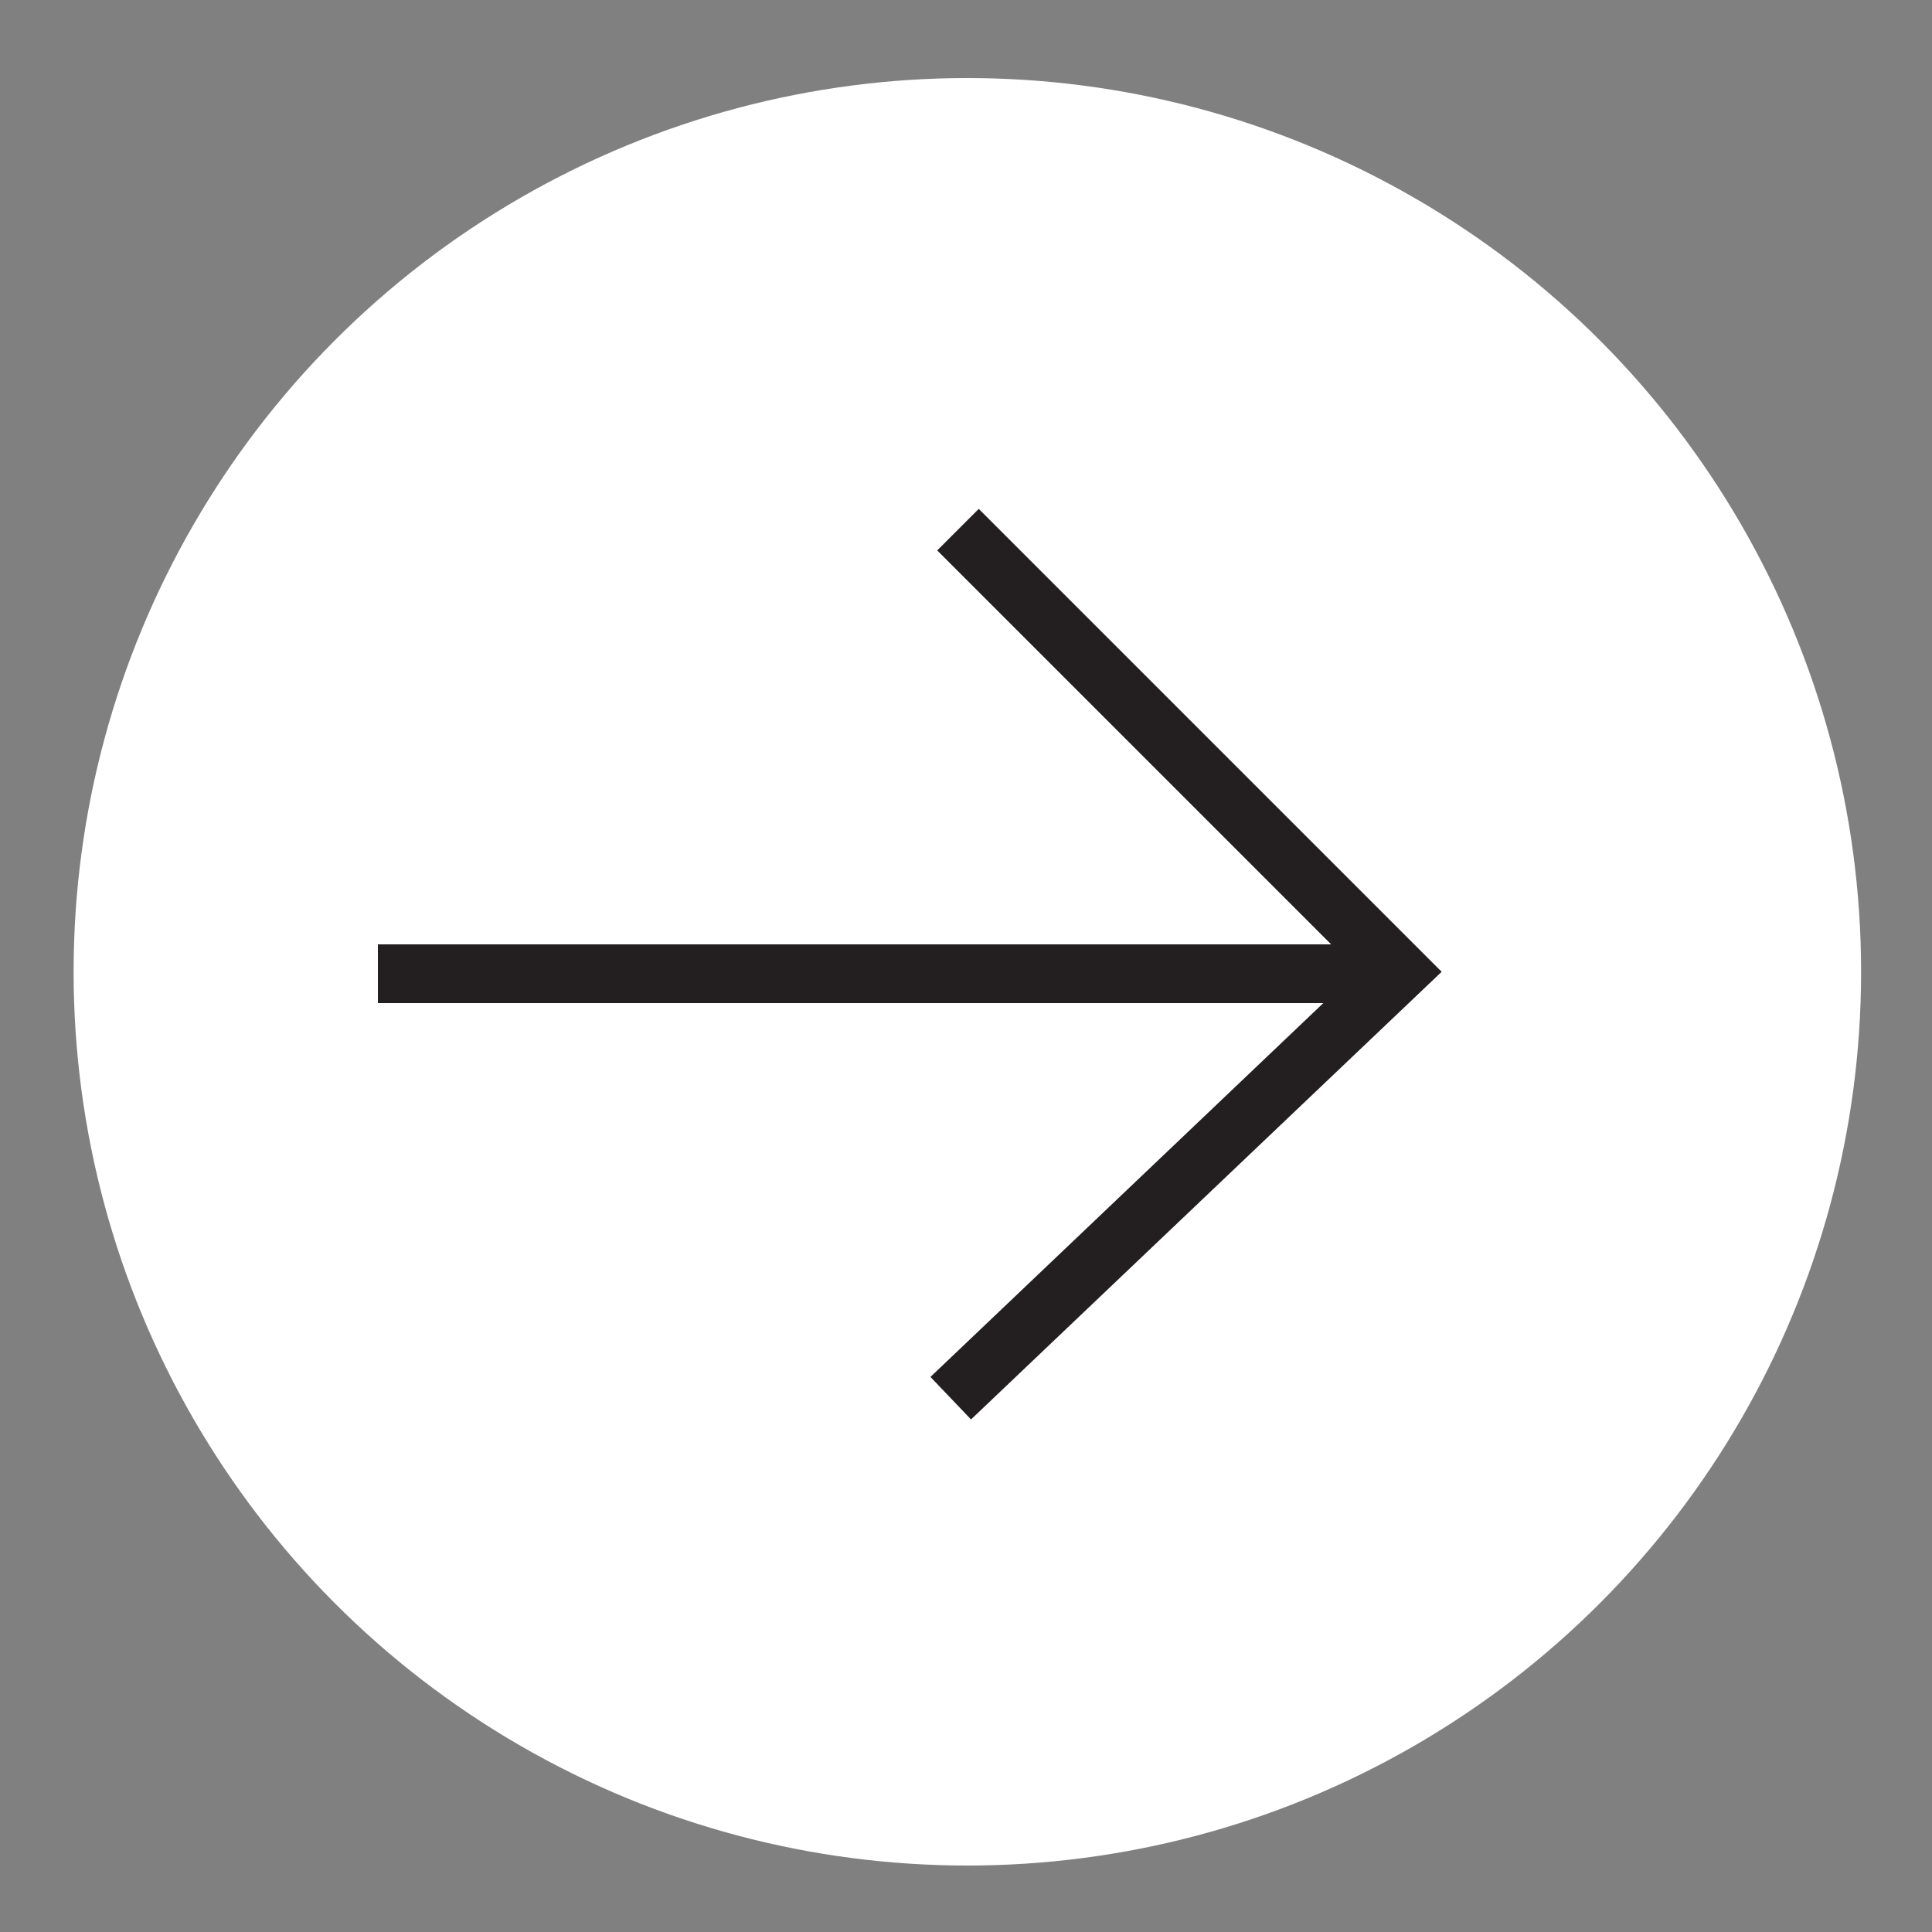 <svg xmlns="http://www.w3.org/2000/svg" viewBox="0 0 100 100"><rect x="0" y="0" width="100" height="100" fill="#808080" stroke="none"/><defs><style>.cls-1{fill:#fff;}.cls-2{fill:#231f20;}</style></defs><title>ui</title><g id="Copy"><circle class="cls-1" cx="50.07" cy="50.3" r="46.26"/><rect class="cls-2" x="19.56" y="48.88" width="51.02" height="3.04"/><polygon class="cls-2" points="50.26 73.47 48.16 71.27 70.26 50.24 48.51 28.49 50.66 26.34 74.62 50.3 50.26 73.47"/></g></svg>